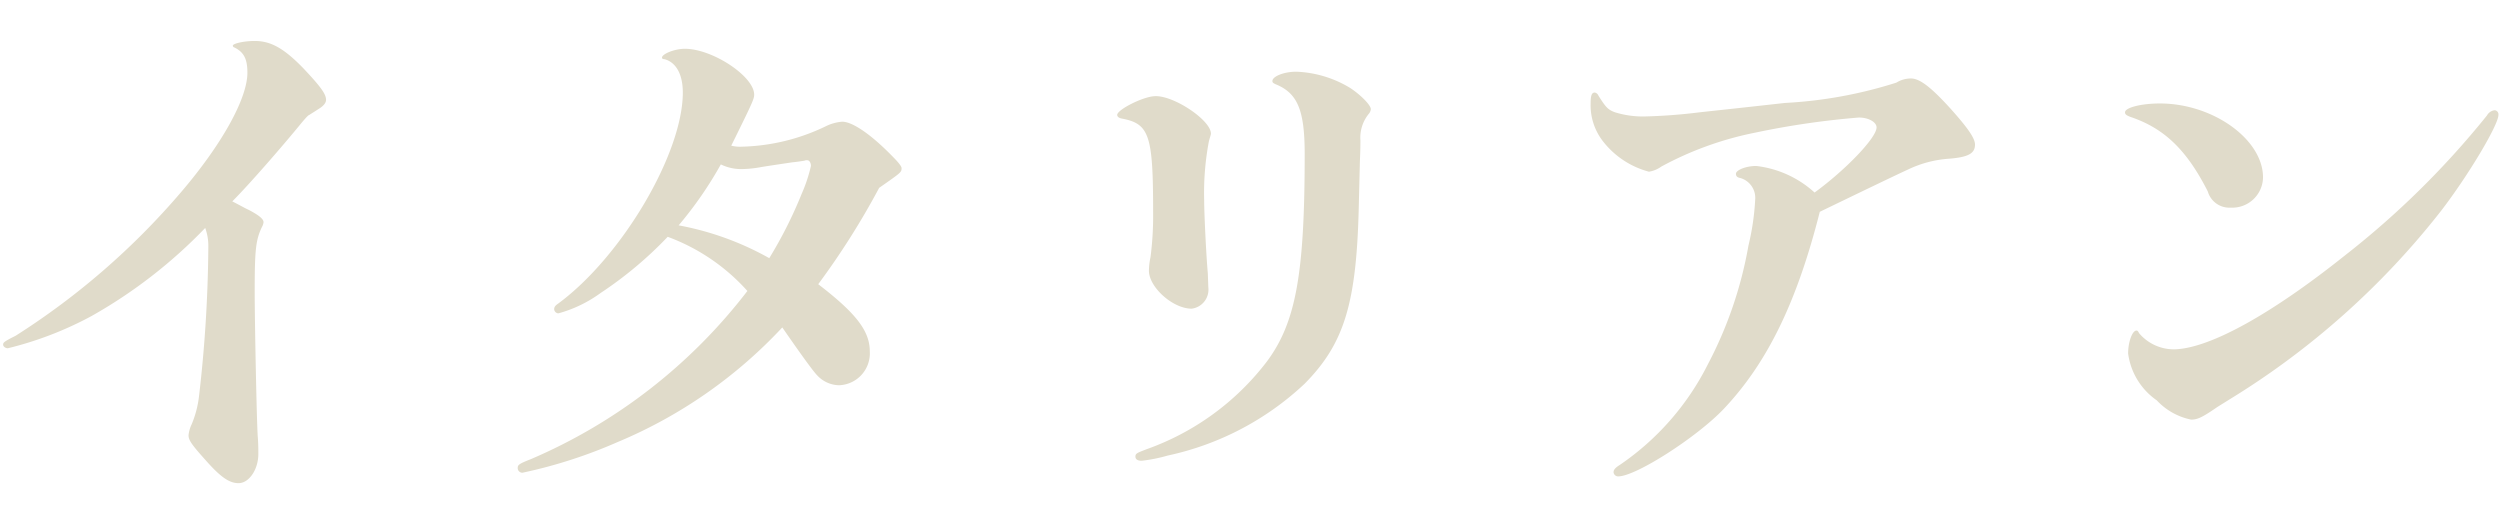<svg xmlns="http://www.w3.org/2000/svg" xmlns:xlink="http://www.w3.org/1999/xlink" width="144" height="30" viewBox="0 0 144 30">
  <defs>
    <clipPath id="clip-path">
      <rect id="長方形_6519" data-name="長方形 6519" width="144" height="30" transform="translate(18 200)" fill="#fff" stroke="#707070" stroke-width="1"/>
    </clipPath>
  </defs>
  <g id="scene_nav02_text" transform="translate(-18 -200)" clip-path="url(#clip-path)">
    <path id="パス_31807" data-name="パス 31807" d="M-58.62-14.4c.93-.93,2.82-3.09,4.02-4.56.18-.21.36-.42.42-.42.03-.03.24-.15.51-.33q.45-.27.45-.54c0-.33-.3-.75-1.32-1.83-1.11-1.14-1.86-1.56-2.79-1.56-.63,0-1.26.15-1.26.27,0,.03.03.09.06.09.57.27.78.66.78,1.47,0,1.5-1.5,4.17-3.84,6.9A42.459,42.459,0,0,1-71.1-6.66c-.66.33-.72.39-.72.51s.15.21.27.21A20.179,20.179,0,0,0-66.72-7.8a28.376,28.376,0,0,0,6.54-5.07A3.019,3.019,0,0,1-60-11.79a78.535,78.535,0,0,1-.54,8.64,5.933,5.933,0,0,1-.42,1.59,1.865,1.865,0,0,0-.18.63c0,.27.15.51.96,1.41.87.99,1.38,1.35,1.92,1.35.6,0,1.14-.78,1.14-1.68,0-.24,0-.57-.03-.96-.06-.66-.18-6.69-.18-8.37,0-2.43.06-3,.42-3.75a.691.691,0,0,0,.09-.27c0-.18-.24-.39-.87-.72C-57.84-13.98-58.2-14.19-58.62-14.4Zm29.67,5.16A31.158,31.158,0,0,1-41.43.45c-.69.27-.75.33-.75.51a.269.269,0,0,0,.27.27A28.113,28.113,0,0,0-36.42-.54a27.394,27.394,0,0,0,9.48-6.6c1.14,1.65,1.8,2.55,2.01,2.76a1.759,1.759,0,0,0,1.26.57A1.838,1.838,0,0,0-21.9-5.76c0-1.17-.78-2.19-2.97-3.87a44.562,44.562,0,0,0,3.51-5.55c1.29-.9,1.29-.9,1.29-1.14,0-.09-.15-.3-.54-.69-1.2-1.23-2.28-1.98-2.88-1.98a2.612,2.612,0,0,0-.96.27,11.732,11.732,0,0,1-4.86,1.17,2.046,2.046,0,0,1-.57-.06c1.26-2.55,1.32-2.7,1.32-2.94,0-1.05-2.4-2.64-3.99-2.64-.6,0-1.32.3-1.32.51,0,.06.06.09.15.09.66.18,1.05.87,1.05,1.92,0,3.51-3.51,9.45-7.17,12.15-.18.12-.24.21-.24.33a.258.258,0,0,0,.24.24,7.457,7.457,0,0,0,2.43-1.17,22.378,22.378,0,0,0,3.87-3.24A11.5,11.5,0,0,1-28.95-9.24Zm-3.96-3.78a21.97,21.97,0,0,0,2.43-3.51,2.686,2.686,0,0,0,1.14.27,6.447,6.447,0,0,0,1.2-.12c.75-.12,1.38-.21,1.77-.27.33-.03.66-.09.69-.09a.381.381,0,0,1,.18-.03c.12,0,.21.15.21.33a8.829,8.829,0,0,1-.54,1.62,24.9,24.9,0,0,1-1.86,3.69A16.927,16.927,0,0,0-32.91-13.02ZM6.33-16.71c.03-.66.03-1.02.03-1.2a2.168,2.168,0,0,1,.48-1.53.488.488,0,0,0,.12-.27c0-.24-.6-.84-1.2-1.23a6.453,6.453,0,0,0-3.09-.93c-.72,0-1.38.27-1.38.54,0,.09.06.12.18.18,1.26.51,1.68,1.47,1.68,4.02,0,6.93-.51,9.72-2.19,11.97A15.047,15.047,0,0,1-5.97-.12C-6.51.09-6.6.12-6.6.3c0,.15.12.24.36.24a9.054,9.054,0,0,0,1.5-.3A16.584,16.584,0,0,0,3.15-3.9c2.31-2.34,3-4.68,3.12-10.38Zm-8.76,6.45c-.09-.99-.21-3.42-.21-4.2a15.95,15.95,0,0,1,.27-3.39c.06-.24.12-.39.12-.45,0-.78-2.16-2.22-3.24-2.16-.69.03-2.16.78-2.16,1.08,0,.09.09.18.27.21,1.59.3,1.8.96,1.8,5.4a18.579,18.579,0,0,1-.15,2.58,3.872,3.872,0,0,0-.09.72c-.06.96,1.35,2.25,2.46,2.25A1.107,1.107,0,0,0-2.4-9.45ZM32.82-13.8c2.67-1.29,4.35-2.1,5.07-2.43a6.484,6.484,0,0,1,2.4-.63c1.08-.09,1.47-.3,1.47-.81,0-.36-.39-.93-1.38-2.04-1.14-1.26-1.8-1.77-2.31-1.77a1.59,1.59,0,0,0-.84.24,25.5,25.5,0,0,1-6.42,1.17c-2.67.3-4.38.48-4.92.54a31.687,31.687,0,0,1-3.21.24,5.465,5.465,0,0,1-1.65-.24c-.42-.15-.54-.3-.96-.96a.286.286,0,0,0-.21-.18c-.18,0-.24.18-.24.63a3.376,3.376,0,0,0,.72,2.19,4.969,4.969,0,0,0,2.64,1.74,1.693,1.693,0,0,0,.72-.3,19.2,19.2,0,0,1,5.4-1.95,47.52,47.52,0,0,1,5.97-.87c.57,0,1.02.27,1.02.57,0,.6-1.8,2.46-3.57,3.75a6.022,6.022,0,0,0-3.36-1.53c-.6,0-1.17.24-1.17.45,0,.12.06.21.24.24a1.187,1.187,0,0,1,.87,1.23,14.542,14.542,0,0,1-.39,2.67,23.271,23.271,0,0,1-2.34,6.84A15.319,15.319,0,0,1,21.3.78c-.24.15-.36.27-.36.42a.264.264,0,0,0,.27.24c1.02,0,4.56-2.28,6.09-3.9C29.79-5.1,31.5-8.58,32.82-13.8ZM71.7-19.65a.578.578,0,0,0-.45.3,49.808,49.808,0,0,1-8.19,8.07c-4.17,3.33-7.71,5.31-9.75,5.4a2.624,2.624,0,0,1-2.1-.93c-.06-.12-.09-.15-.15-.15-.24,0-.48.66-.48,1.32a3.905,3.905,0,0,0,1.65,2.7,3.718,3.718,0,0,0,1.98,1.11c.36,0,.63-.12,1.5-.72.09-.06.39-.24.72-.45A45.836,45.836,0,0,0,68.61-13.86c1.59-2.07,3.3-4.95,3.3-5.52A.242.242,0,0,0,71.7-19.65Zm-19.29-.39c-1.08,0-2.01.24-2.01.51,0,.12.09.18.33.27,1.95.66,3.24,1.92,4.44,4.29a1.291,1.291,0,0,0,1.32.93,1.771,1.771,0,0,0,1.86-1.74C58.35-17.97,55.47-20.04,52.41-20.04Z" transform="translate(90 226)" fill="#e0dbca"/>
  </g>
</svg>
